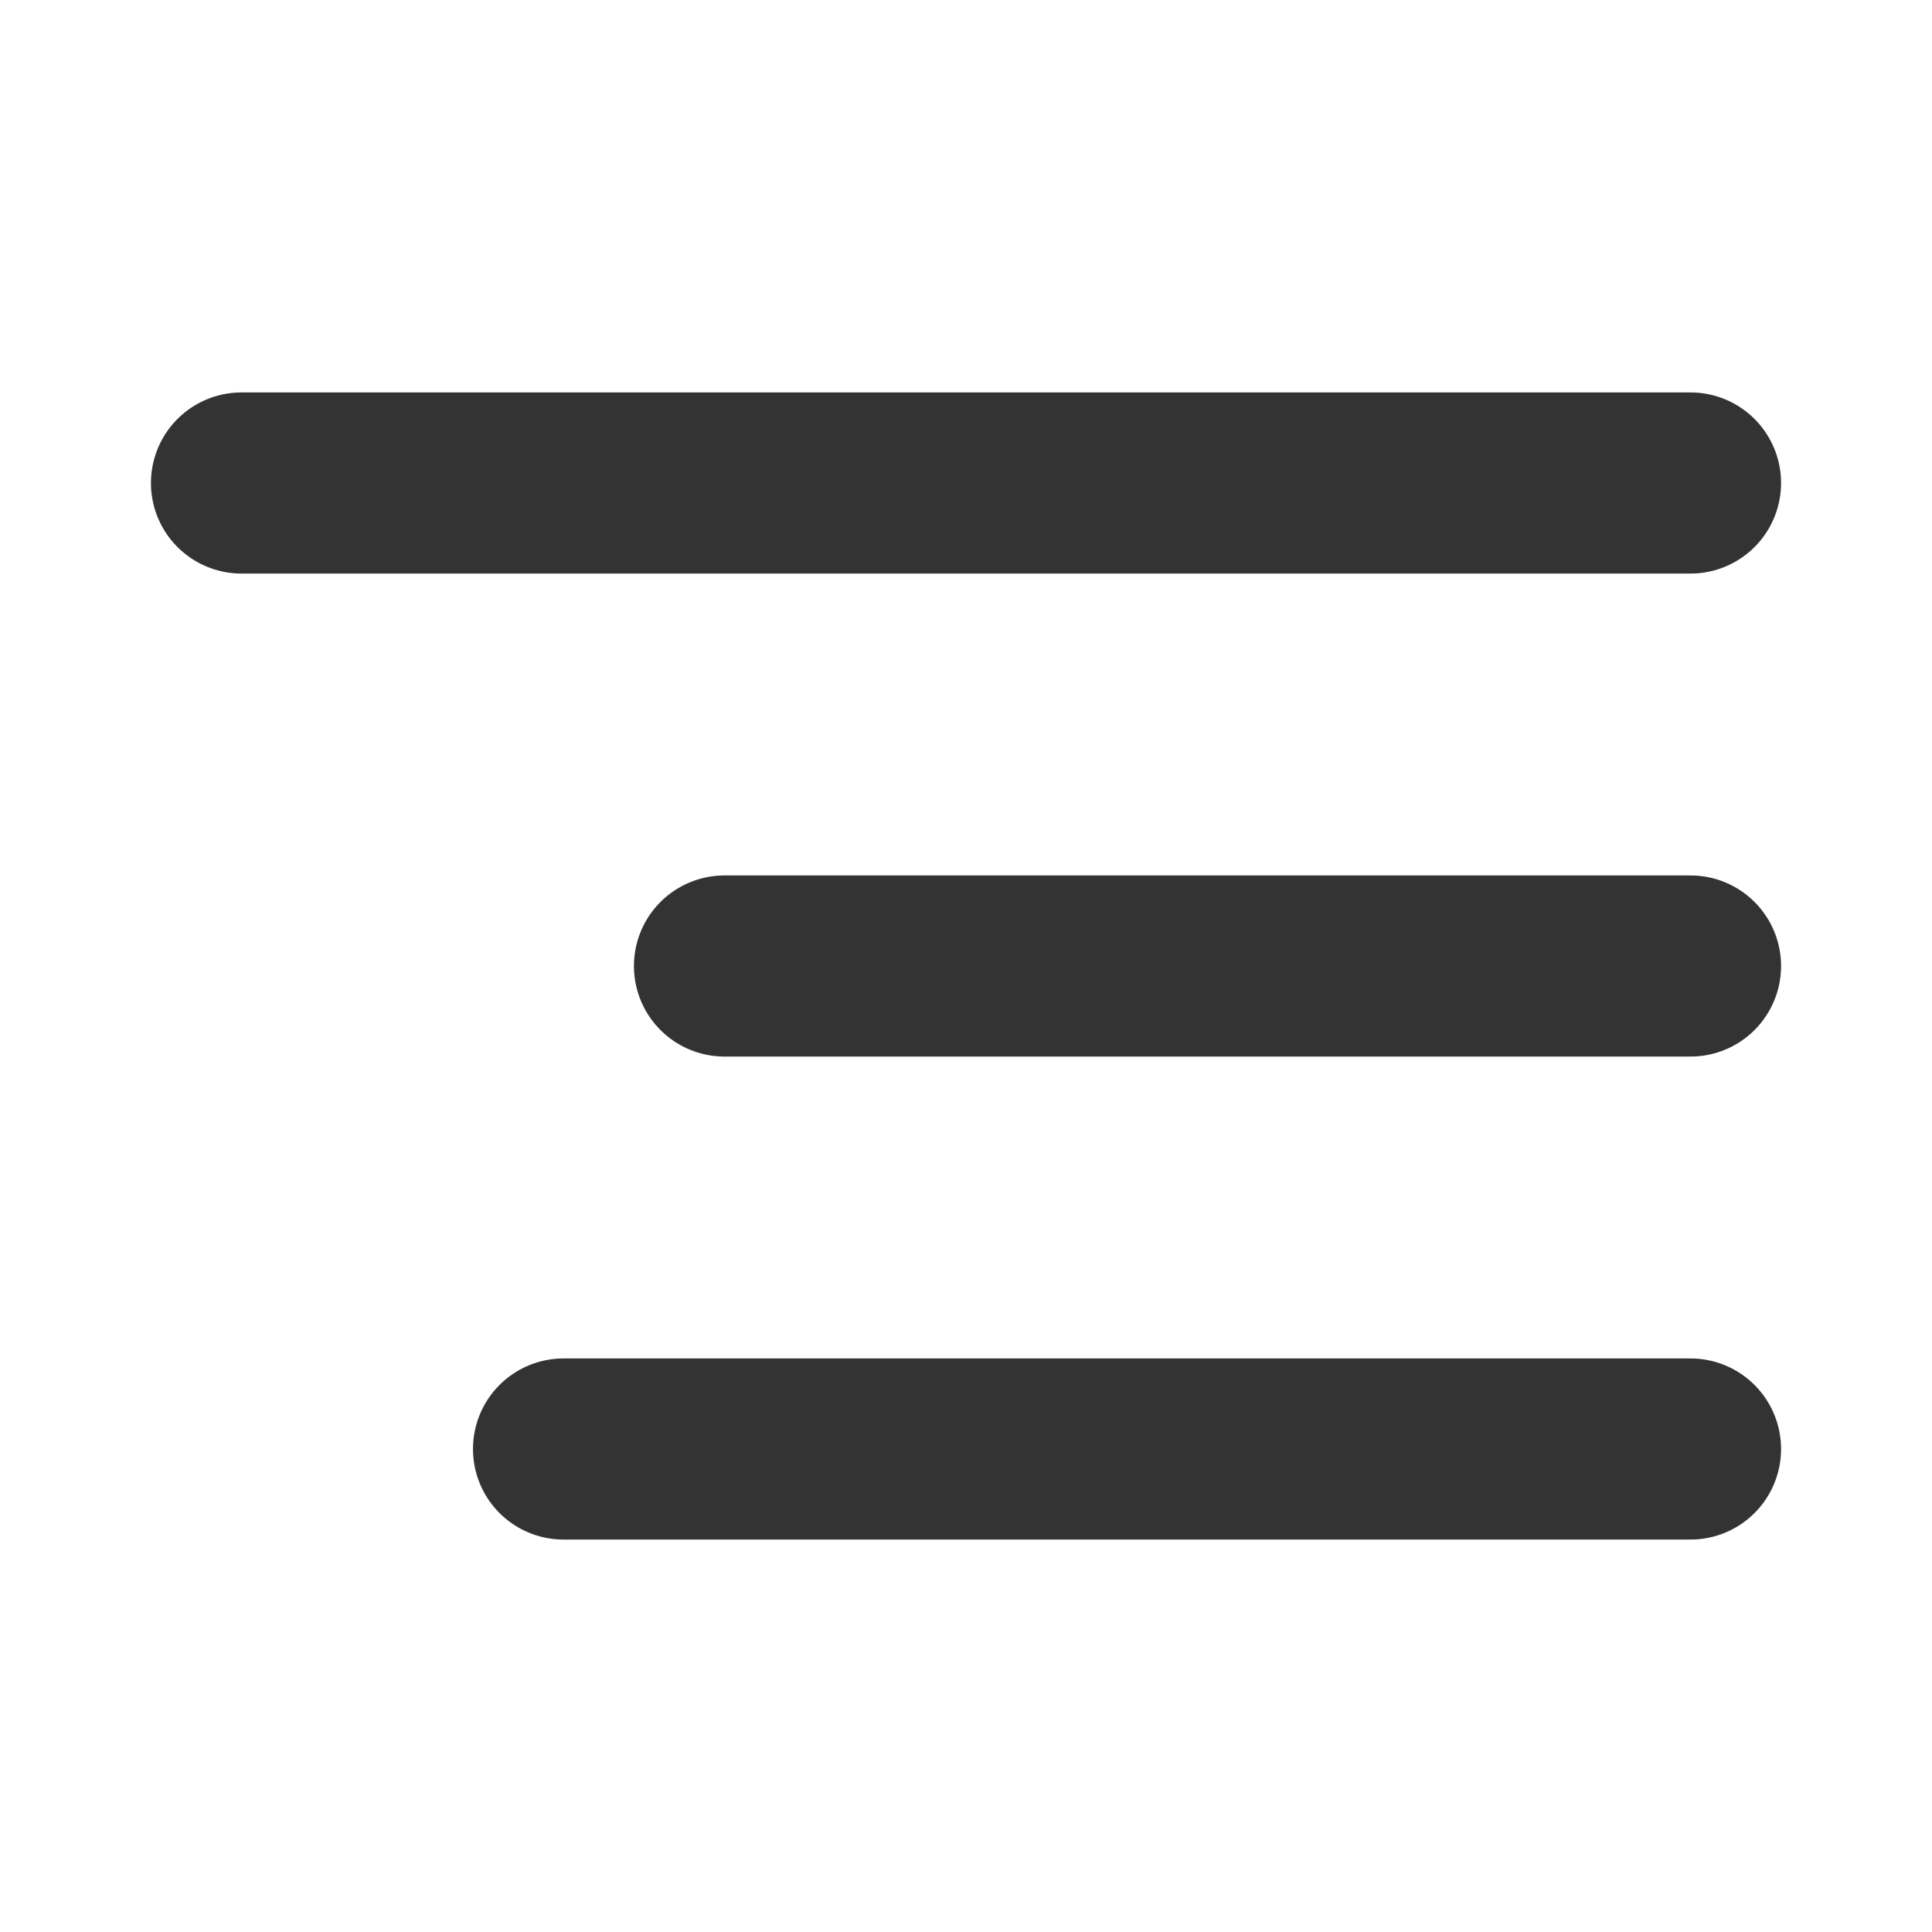 <svg width="16" height="16" viewBox="0 0 16 16" fill="none" xmlns="http://www.w3.org/2000/svg">
<g id="icon/align-right">
<path id="Vector" d="M14 4H2" stroke="#333333" stroke-width="1.5" stroke-linecap="round" stroke-linejoin="round"/>
<path id="Vector_2" d="M14 8H6" stroke="#333333" stroke-width="1.5" stroke-linecap="round" stroke-linejoin="round"/>
<path id="Vector_3" d="M14 12H4.667" stroke="#333333" stroke-width="1.5" stroke-linecap="round" stroke-linejoin="round"/>
</g>
</svg>
